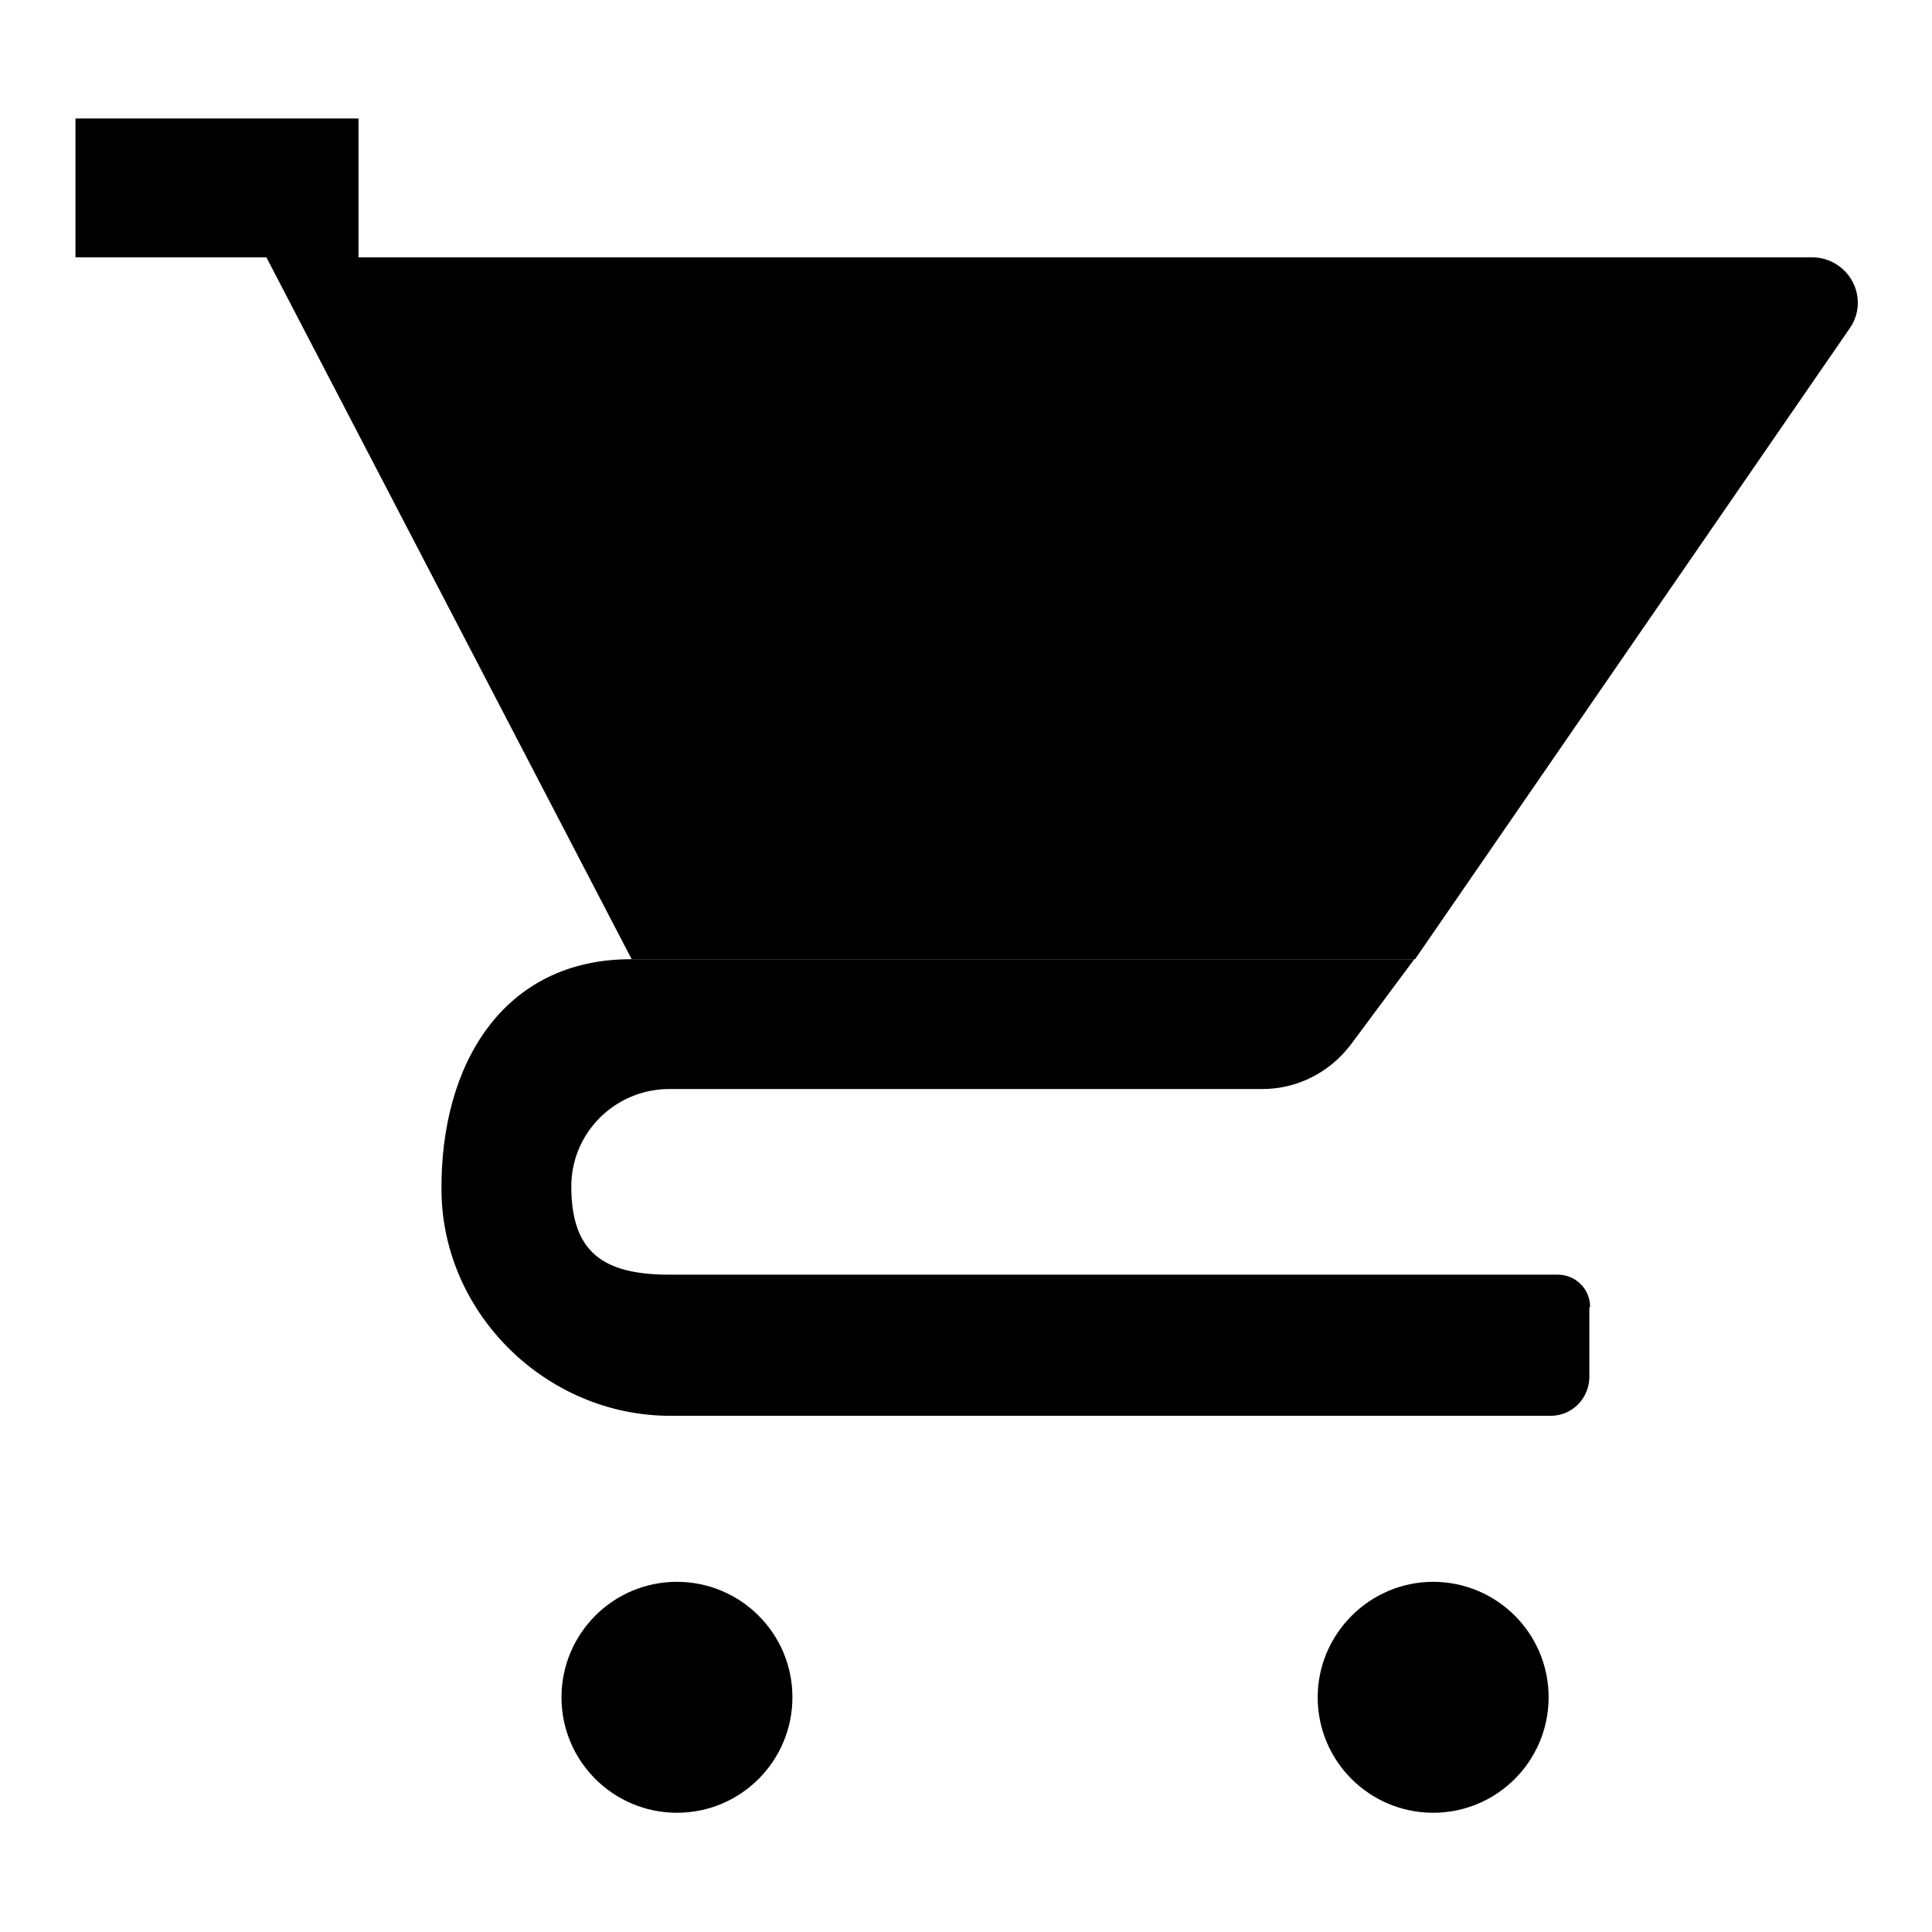 <?xml version="1.0" encoding="utf-8"?>
<!-- Svg Vector Icons : http://www.onlinewebfonts.com/icon -->
<!DOCTYPE svg PUBLIC "-//W3C//DTD SVG 1.1//EN" "http://www.w3.org/Graphics/SVG/1.1/DTD/svg11.dtd">
<svg version="1.1" xmlns="http://www.w3.org/2000/svg" xmlns:xlink="http://www.w3.org/1999/xlink" x="0px" y="0px" viewBox="0 0 256 256" enable-background="new 0 0 256 256" xml:space="preserve">
<g> <path fill="#000000" d="M74.4,224.9c0,8.5,6.9,15.3,15.3,15.3c8.5,0,15.3-6.9,15.3-15.3c0,0,0,0,0,0c0-8.5-6.9-15.3-15.3-15.3 C81.2,209.6,74.4,216.5,74.4,224.9C74.4,224.9,74.4,224.9,74.4,224.9z"/> <path fill="#000000" d="M174.6,224.9c0,8.5,6.9,15.3,15.3,15.3c8.5,0,15.3-6.9,15.3-15.3c0,0,0,0,0,0c0-8.5-6.9-15.3-15.3-15.3 C181.5,209.6,174.6,216.5,174.6,224.9C174.6,224.9,174.6,224.9,174.6,224.9z"/> <path fill="#000000" d="M10,15.7h37.5v18.4H10V15.7z"/> <path fill="#000000" d="M35.3,34.1l48.4,93h103.8l57.6-83.6c1.9-2.7,1.2-6.4-1.5-8.3c-1-0.7-2.2-1.1-3.4-1.1H35.3z"/> <path fill="#000000" d="M210.7,173.2c0-2.4-1.9-4.3-4.3-4.3H88.7c-8.7,0-13-2.9-13-11.7c0-7.1,5.8-12.9,13-12.9h78.6 c4.6,0,8.9-2.2,11.7-5.9l8.4-11.3H83.6c-16.9,0-25.3,13.9-25.1,30.8c0.2,16.3,14,29.7,30.3,29.7h116.7c2.8,0,5.1-2.3,5.1-5.2V173.2 z"/></g>
</svg>